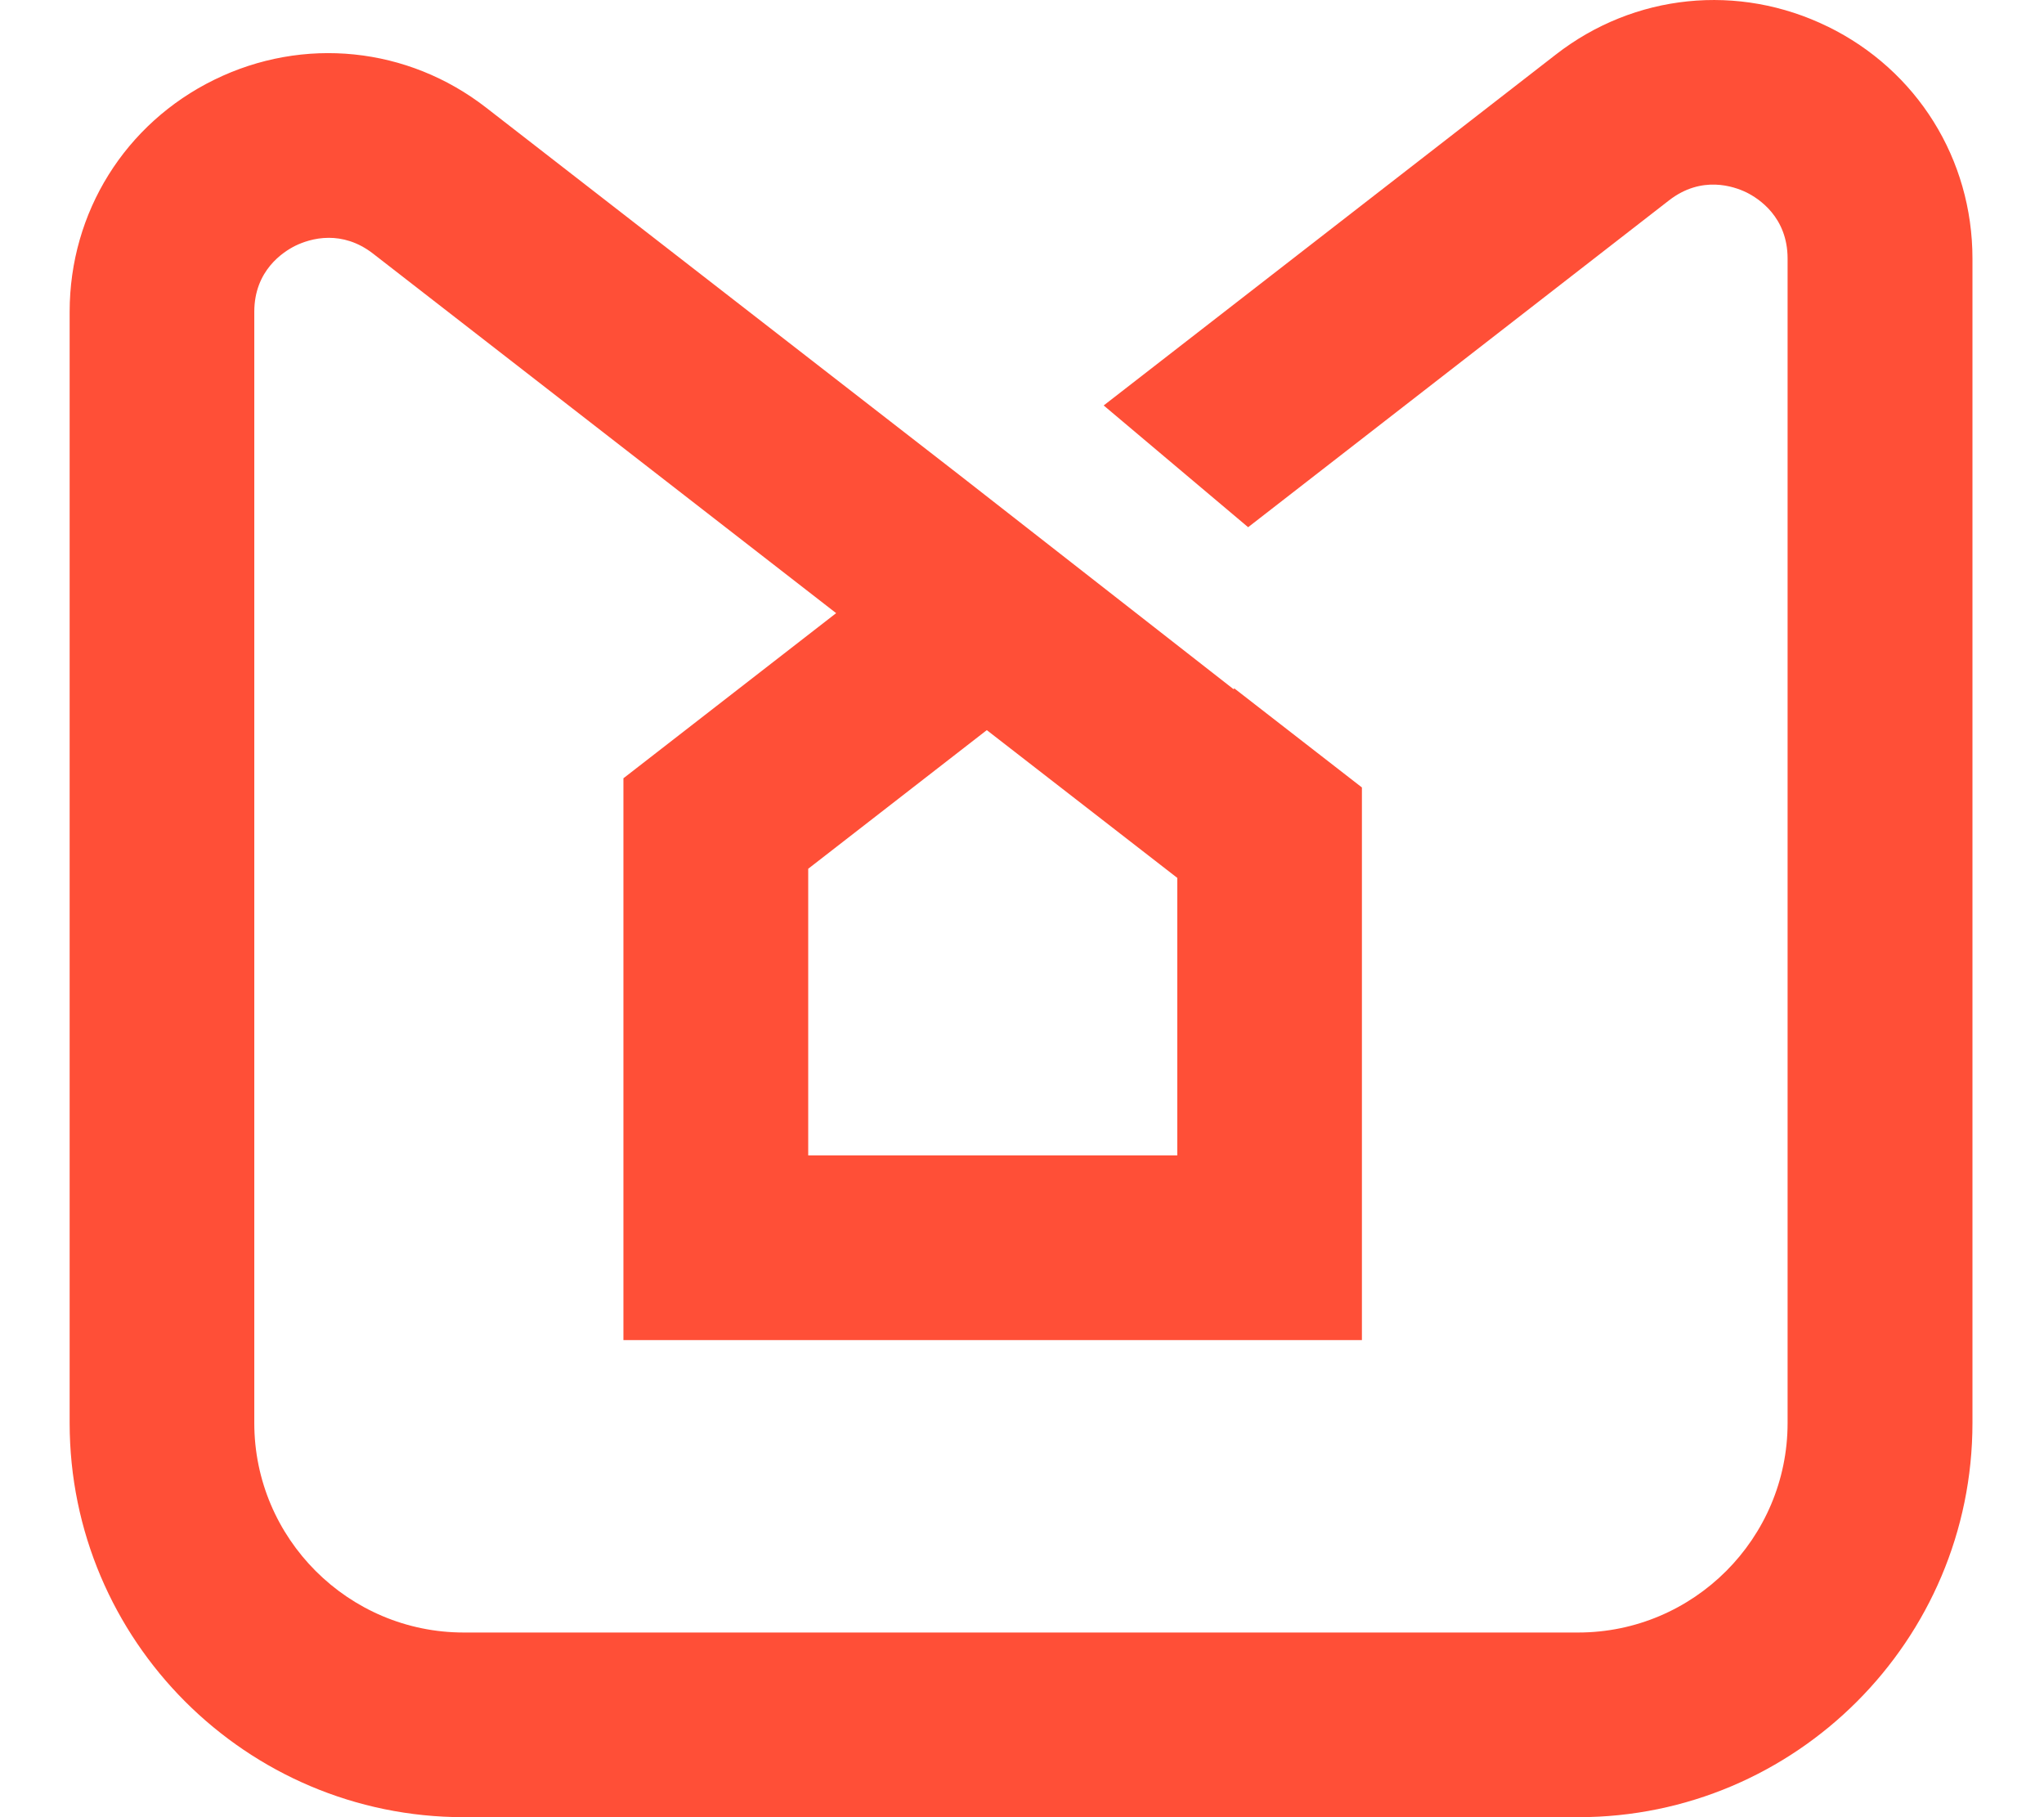 <svg width="27" height="24" viewBox="0 0 27 24" fill="none" xmlns="http://www.w3.org/2000/svg">
<path d="M24.143 0.351C22.965 -0.225 21.587 -0.085 20.551 0.721L14.579 5.355L16.487 6.963L22.046 2.647C22.478 2.311 22.906 2.462 23.069 2.541C23.231 2.621 23.613 2.867 23.613 3.415V18.794C23.613 20.319 22.372 21.561 20.846 21.561H6.126C4.602 21.561 3.359 20.32 3.359 18.794V4.118C3.359 3.571 3.74 3.326 3.903 3.245C3.99 3.203 4.149 3.141 4.343 3.141C4.518 3.141 4.723 3.191 4.927 3.349L11.045 8.098L8.235 10.279V17.699H17.99V10.4L16.305 9.092L16.294 9.102L12.684 6.282L6.422 1.422C5.386 0.617 4.009 0.476 2.831 1.053C1.653 1.63 0.92 2.805 0.92 4.118V18.794C0.92 21.665 3.255 24 6.126 24H20.849C23.72 24 26.055 21.665 26.055 18.794V3.415C26.055 2.101 25.323 0.928 24.144 0.351H24.143ZM15.551 11.596V15.26H10.676V11.474L13.035 9.643L15.553 11.596H15.551Z" fill="#FF4F37"/>
</svg>
